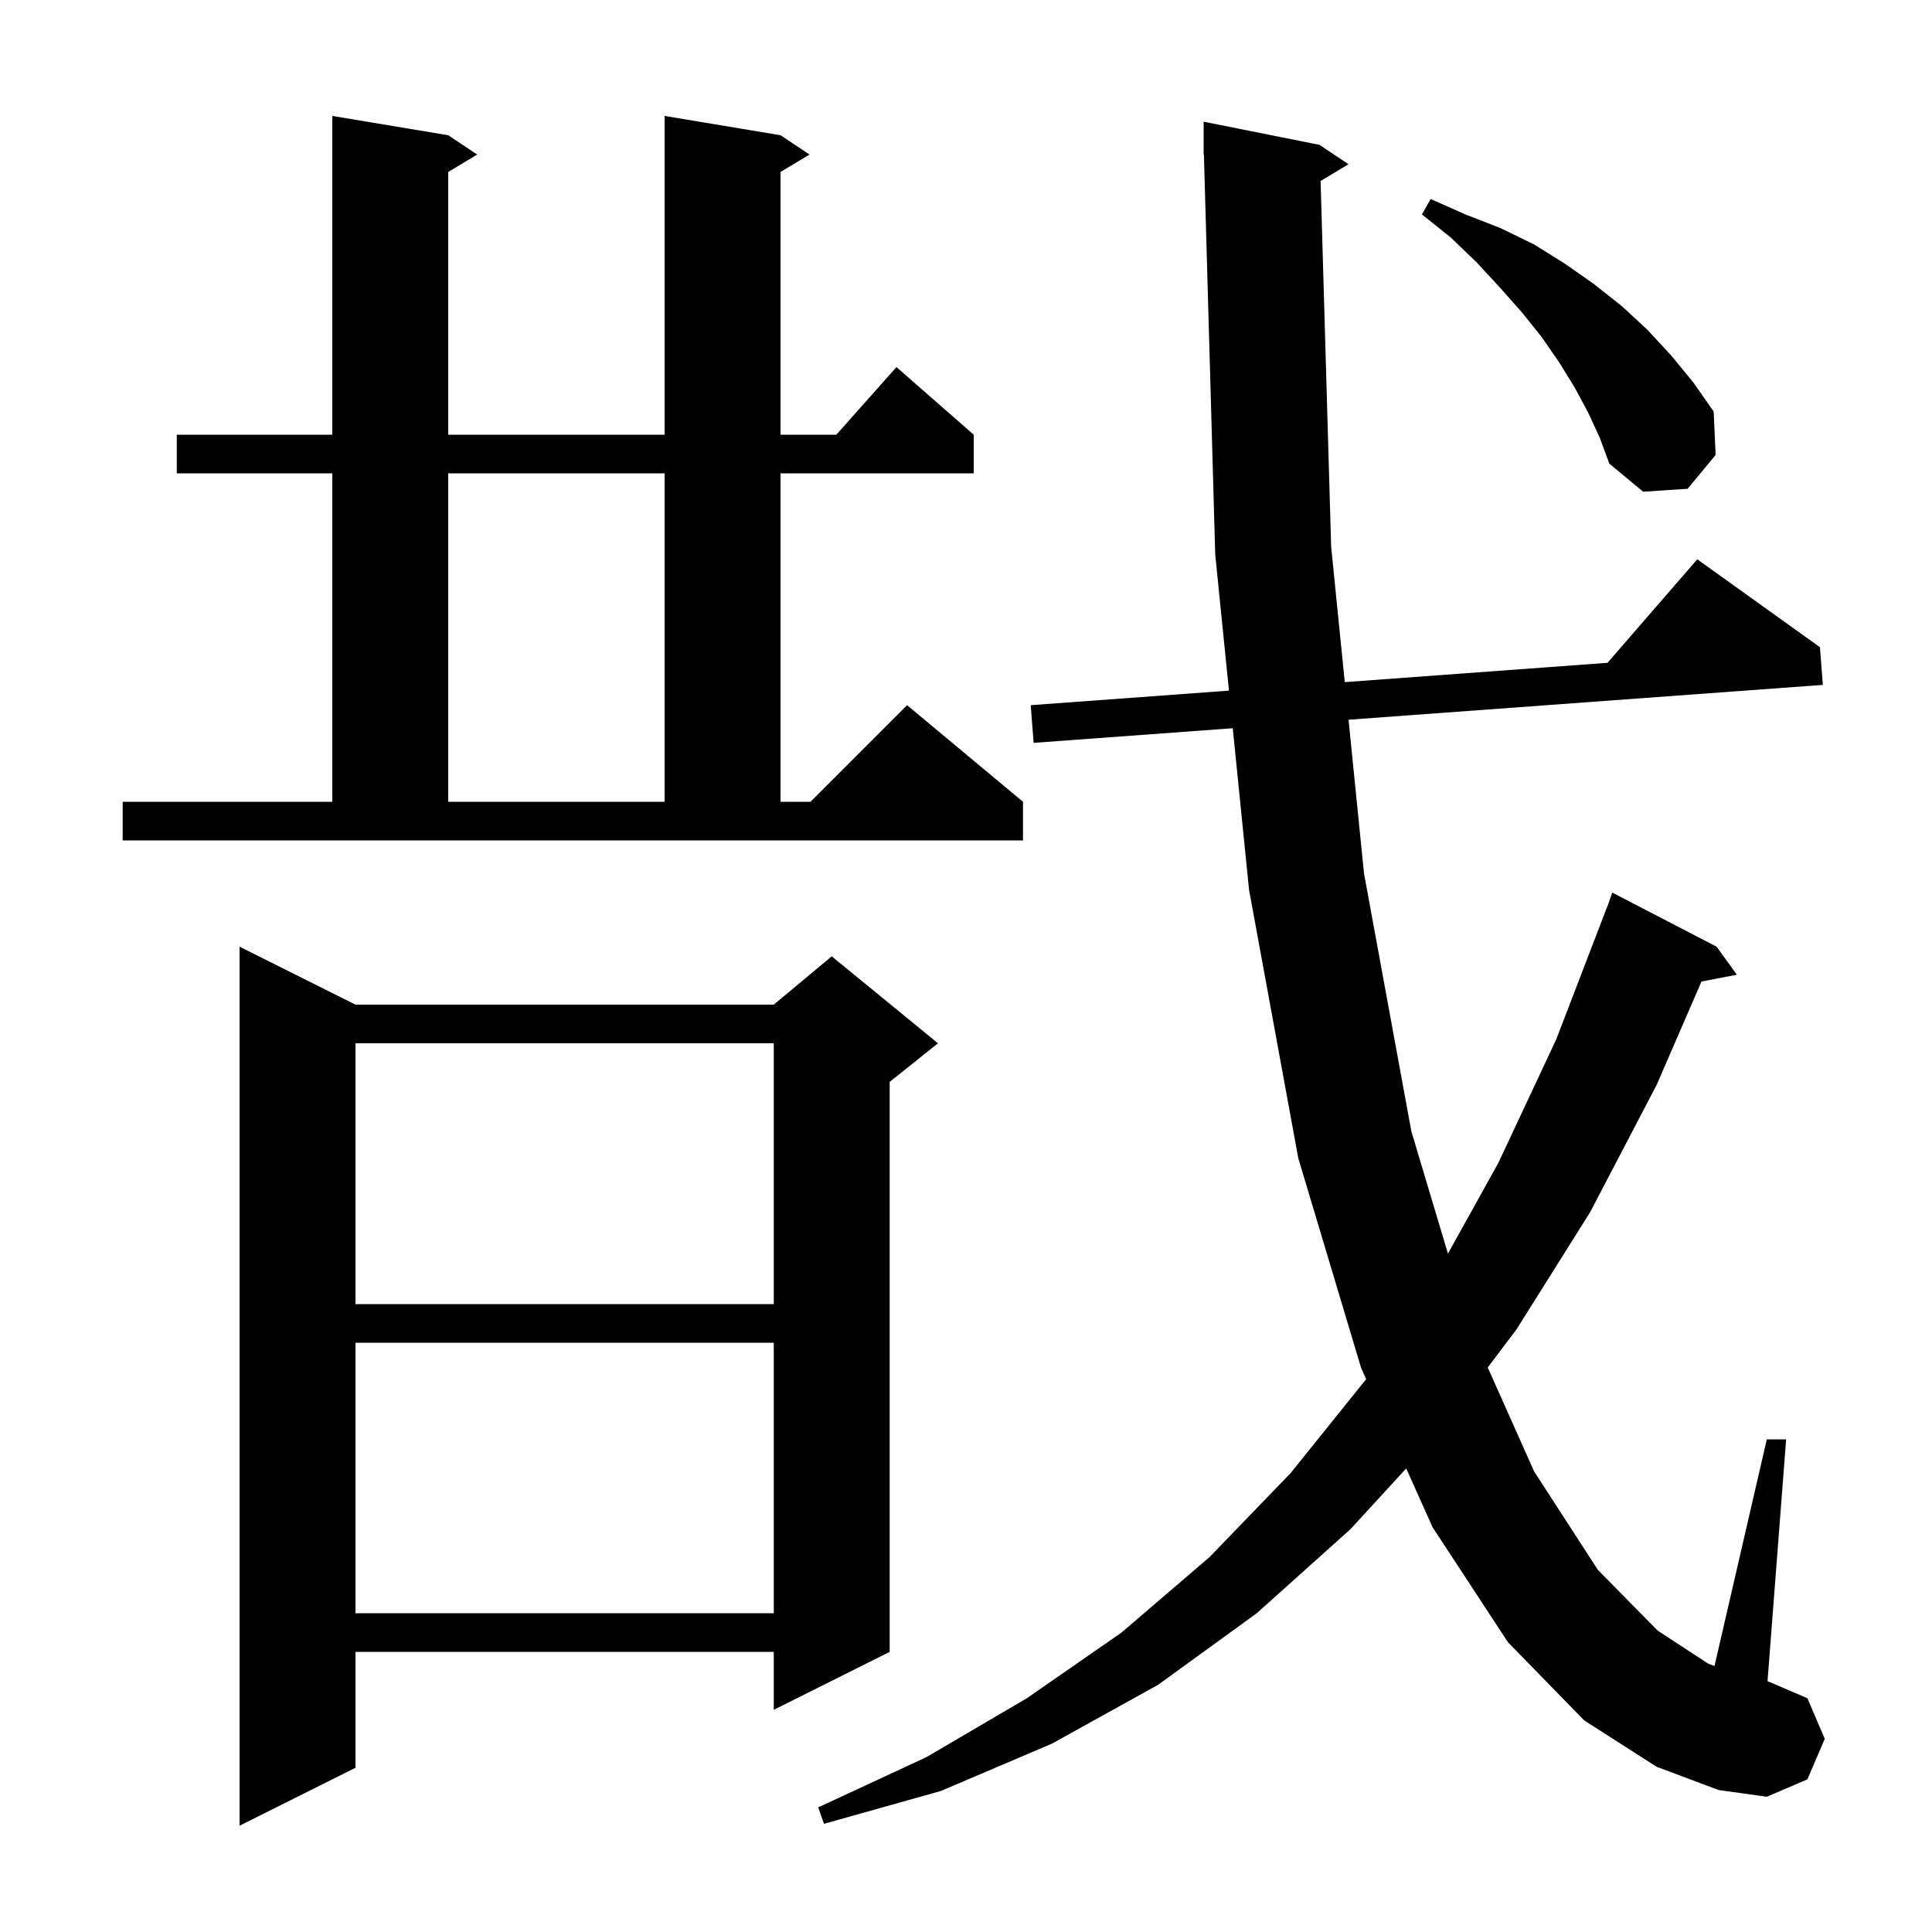<svg xmlns="http://www.w3.org/2000/svg" xmlns:xlink="http://www.w3.org/1999/xlink" version="1.1" baseProfile="full" viewBox="0 0 200 200" width="200" height="200"><g fill="currentColor"><path d="M 36.8 104.0 L 80.1 104.0 L 86.1 99.0 L 97.1 108.0 L 92.1 112.0 L 92.1 171.0 L 80.1 177.0 L 80.1 171.0 L 36.8 171.0 L 36.8 183.0 L 24.8 189.0 L 24.8 98.0 Z M 136.708 18.735 L 137.8 56.6 L 139.21 70.613 L 166.408 68.615 L 175.7 57.9 L 188.4 67.0 L 188.7 70.9 L 139.601 74.506 L 141.2 90.4 L 146.1 117.1 L 149.891 129.777 L 155.1 120.4 L 161.1 107.6 L 166.4 93.8 L 166.412 93.804 L 166.9 92.4 L 177.7 98.0 L 179.8 100.9 L 176.136 101.607 L 171.5 112.3 L 164.6 125.5 L 157.0 137.6 L 154.011 141.561 L 158.8 152.3 L 165.4 162.5 L 171.6 168.8 L 176.8 172.2 L 177.485 172.464 L 182.9 149.0 L 184.9 149.0 L 182.974 174.032 L 187.1 175.8 L 188.9 180.0 L 187.1 184.2 L 182.9 186.0 L 177.9 185.3 L 171.5 182.9 L 164.0 178.1 L 156.1 170.0 L 148.3 158.1 L 145.57 152.012 L 139.8 158.3 L 130.1 167.0 L 119.9 174.4 L 108.9 180.5 L 97.4 185.4 L 85.3 188.8 L 84.7 187.1 L 95.9 181.9 L 106.3 175.8 L 116.1 169.0 L 125.2 161.2 L 133.6 152.5 L 141.4 142.8 L 141.423 142.766 L 140.9 141.6 L 134.4 119.9 L 129.3 92.1 L 127.614 75.386 L 107.0 76.9 L 106.7 73.0 L 127.221 71.493 L 125.8 57.4 L 124.628 15.998 L 124.6 16.0 L 124.6 12.6 L 136.6 15.0 L 139.6 17.0 Z M 36.8 139.0 L 36.8 167.0 L 80.1 167.0 L 80.1 139.0 Z M 36.8 108.0 L 36.8 135.0 L 80.1 135.0 L 80.1 108.0 Z M 12.7 83.0 L 34.4 83.0 L 34.4 49.0 L 18.3 49.0 L 18.3 45.0 L 34.4 45.0 L 34.4 12.0 L 46.4 14.0 L 49.4 16.0 L 46.4 17.8 L 46.4 45.0 L 68.8 45.0 L 68.8 12.0 L 80.8 14.0 L 83.8 16.0 L 80.8 17.8 L 80.8 45.0 L 86.578 45.0 L 92.8 38.0 L 100.8 45.0 L 100.8 49.0 L 80.8 49.0 L 80.8 83.0 L 83.9 83.0 L 93.9 73.0 L 105.9 83.0 L 105.9 87.0 L 12.7 87.0 Z M 46.4 49.0 L 46.4 83.0 L 68.8 83.0 L 68.8 49.0 Z M 164.4 42.7 L 163.0 40.1 L 161.4 37.5 L 159.6 34.9 L 157.6 32.4 L 155.3 29.8 L 152.9 27.2 L 150.2 24.6 L 147.2 22.2 L 148.1 20.6 L 151.7 22.2 L 155.3 23.6 L 158.8 25.3 L 162.0 27.3 L 165.0 29.4 L 167.9 31.7 L 170.5 34.1 L 173.0 36.8 L 175.3 39.6 L 177.4 42.6 L 177.6 47.1 L 174.7 50.6 L 170.1 50.9 L 166.6 48.0 L 165.6 45.3 Z "/></g></svg>